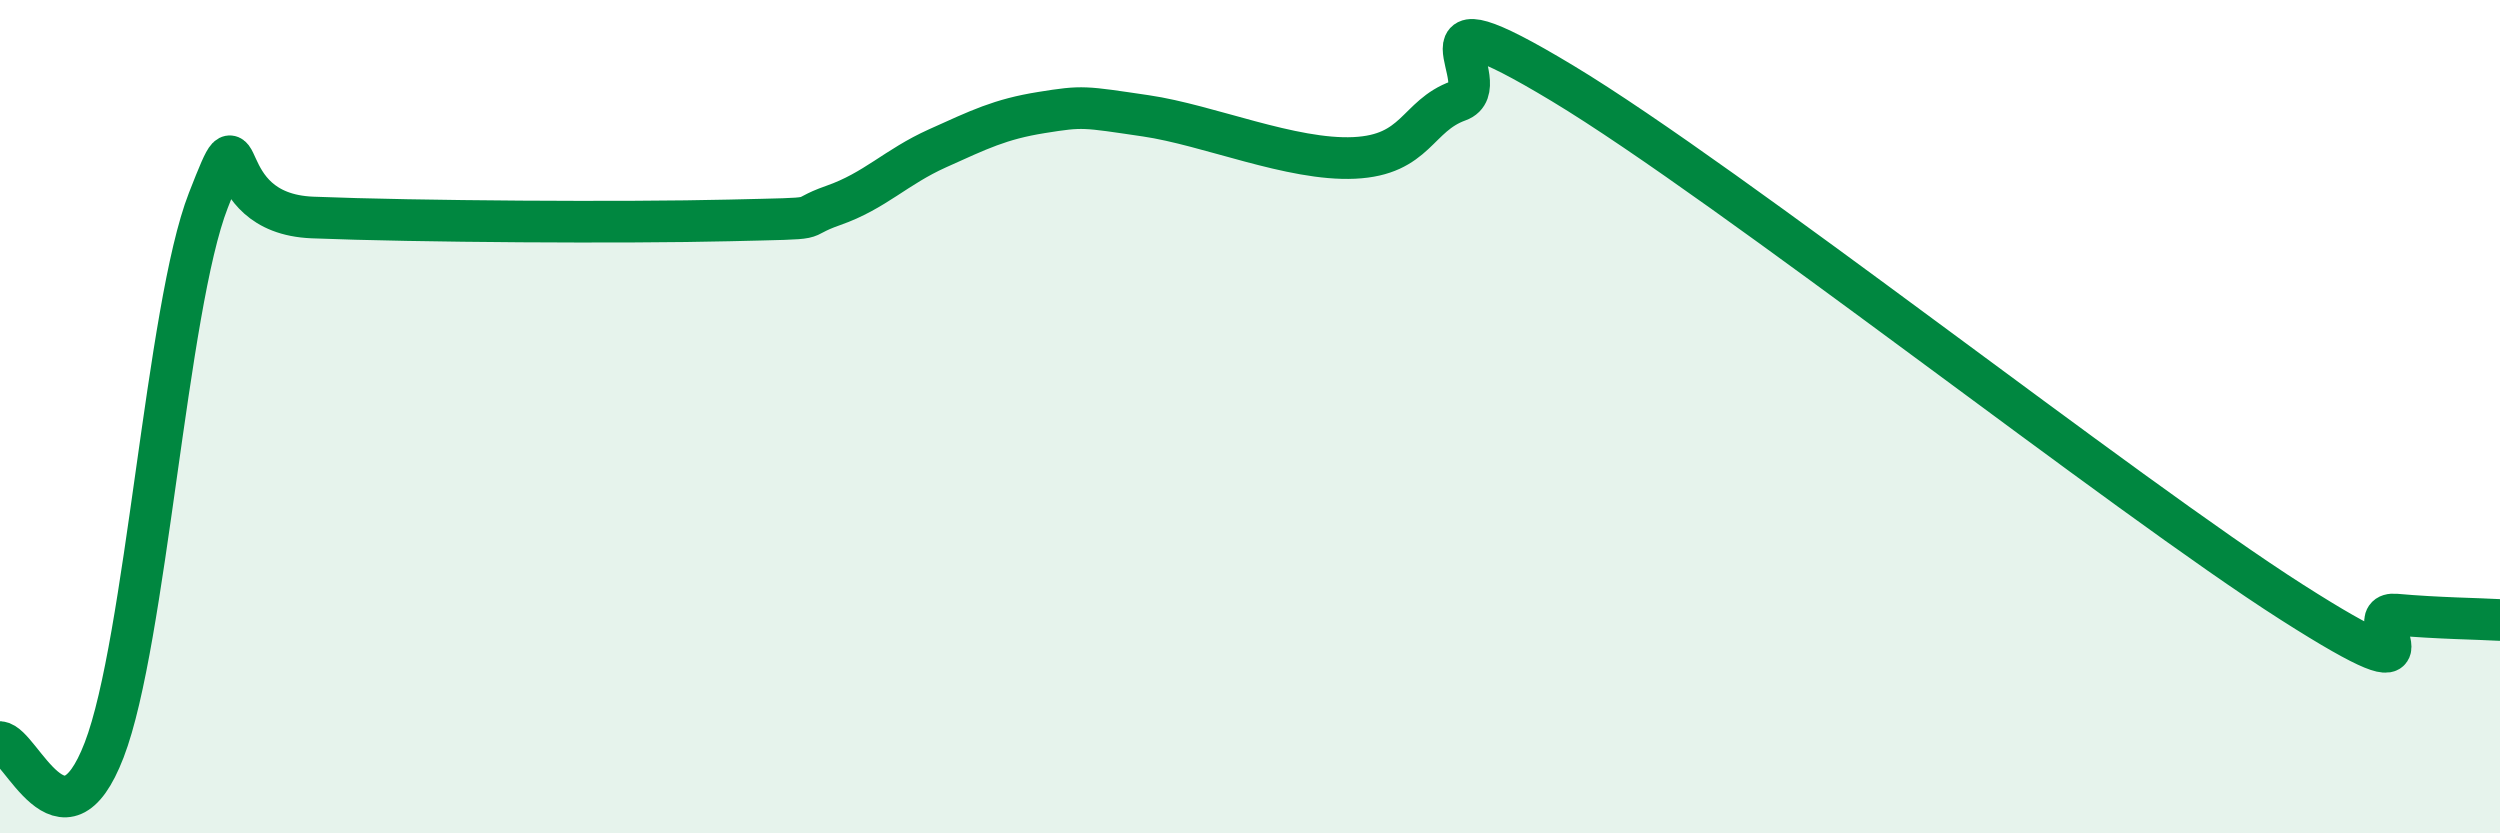 
    <svg width="60" height="20" viewBox="0 0 60 20" xmlns="http://www.w3.org/2000/svg">
      <path
        d="M 0,17.81 C 0.5,17.85 1.5,20.6 2.5,18 C 3.5,15.4 4,7.37 5,4.81 C 6,2.25 5,5.12 7.5,5.22 C 10,5.32 15,5.35 17.5,5.29 C 20,5.23 19,5.28 20,4.93 C 21,4.58 21.5,4.01 22.5,3.56 C 23.5,3.11 24,2.86 25,2.7 C 26,2.54 26,2.56 27.5,2.78 C 29,3 31,3.86 32.5,3.79 C 34,3.72 34,2.78 35,2.42 C 36,2.06 33.5,-0.41 37.5,2 C 41.5,4.41 51,11.9 55,14.45 C 59,17 56.5,14.66 57.5,14.75 C 58.5,14.84 59.5,14.85 60,14.88L60 20L0 20Z"
        fill="#008740"
        opacity="0.1"
        stroke-linecap="round"
        stroke-linejoin="round"
      />
      <path
        d="M 0,17.81 C 0.5,17.85 1.5,20.6 2.5,18 C 3.5,15.4 4,7.37 5,4.81 C 6,2.25 5,5.12 7.5,5.22 C 10,5.32 15,5.35 17.5,5.29 C 20,5.23 19,5.28 20,4.93 C 21,4.58 21.5,4.01 22.5,3.56 C 23.5,3.11 24,2.86 25,2.7 C 26,2.54 26,2.56 27.5,2.78 C 29,3 31,3.86 32.5,3.79 C 34,3.72 34,2.78 35,2.42 C 36,2.06 33.5,-0.41 37.5,2 C 41.5,4.41 51,11.9 55,14.45 C 59,17 56.5,14.66 57.5,14.75 C 58.5,14.84 59.5,14.85 60,14.88"
        stroke="#008740"
        stroke-width="1"
        fill="none"
        stroke-linecap="round"
        stroke-linejoin="round"
      />
    </svg>
  